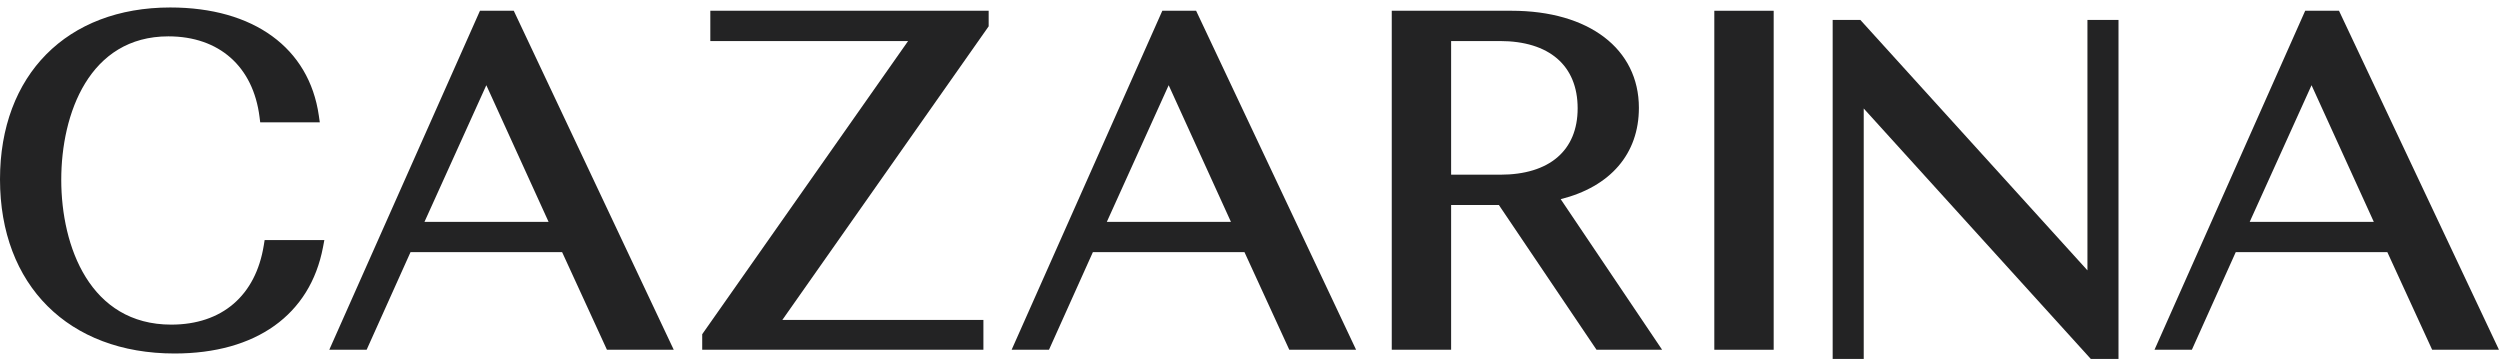 <?xml version="1.0" encoding="UTF-8"?> <svg xmlns="http://www.w3.org/2000/svg" width="251" height="36" viewBox="0 0 251 36" fill="none"><g clip-path="url(#clip0_6437_3)"><path d="M26.487 24.615C25.676 29.684 22.288 32.592 17.191 32.592C9.042 32.592 6.15 24.759 6.15 18.051C6.15 11.408 8.967 3.65 16.907 3.65C22.002 3.65 25.423 6.678 26.058 11.748L26.125 12.279H32.108L32.008 11.588C31.028 4.802 25.454 0.751 17.096 0.751C6.711 0.751 0 7.524 0 18.004C0 28.627 6.878 35.491 17.522 35.491C25.709 35.491 31.142 31.603 32.429 24.822L32.565 24.104H26.569L26.487 24.615Z" fill="#232324"></path><path d="M42.617 22.276L48.827 8.555L55.078 22.276H42.617ZM48.189 1.08L33.06 35.116H36.81L41.216 25.315H56.437L60.937 35.116H67.644L51.582 1.08H48.189Z" fill="#232324"></path><path d="M71.316 4.12H91.173L70.666 33.321L70.502 33.555V35.116H98.734V32.123H78.545L99.099 2.875L99.262 2.641V1.08H71.316V4.12Z" fill="#232324"></path><path d="M111.125 22.276L117.335 8.555L123.586 22.276H111.125ZM116.697 1.08L101.568 35.116H105.318L109.725 25.315H124.945L129.445 35.116H136.152L120.09 1.08H116.697Z" fill="#232324"></path><path d="M145.692 17.539V4.12H150.576C155.545 4.12 158.396 6.582 158.396 10.876C158.396 15.111 155.563 17.539 150.623 17.539H145.692ZM164.545 10.829C164.545 4.906 159.527 1.08 151.76 1.08H139.732V35.116H145.692V20.579H150.485L160.291 35.116H166.877L156.694 19.996C161.697 18.738 164.545 15.435 164.545 10.829Z" fill="#232324"></path><path d="M172.117 35.116H178.077V1.08H172.117V35.116Z" fill="#232324"></path><path d="M209.579 27.144L186.961 2.201L186.779 2H184V36.037H187.118V10.893L209.735 35.836L209.918 36.037H212.697V2H209.579V27.144Z" fill="#232324"></path><path d="M225.87 22.276L232.079 8.555L238.331 22.276H225.87ZM234.836 1.08H231.441L216.312 35.116H220.064L224.469 25.315H239.689L244.189 35.116H250.896L234.836 1.08Z" fill="#232324"></path></g><defs><clipPath id="clip0_6437_3"><rect width="251" height="36" fill="white"></rect></clipPath></defs></svg> 